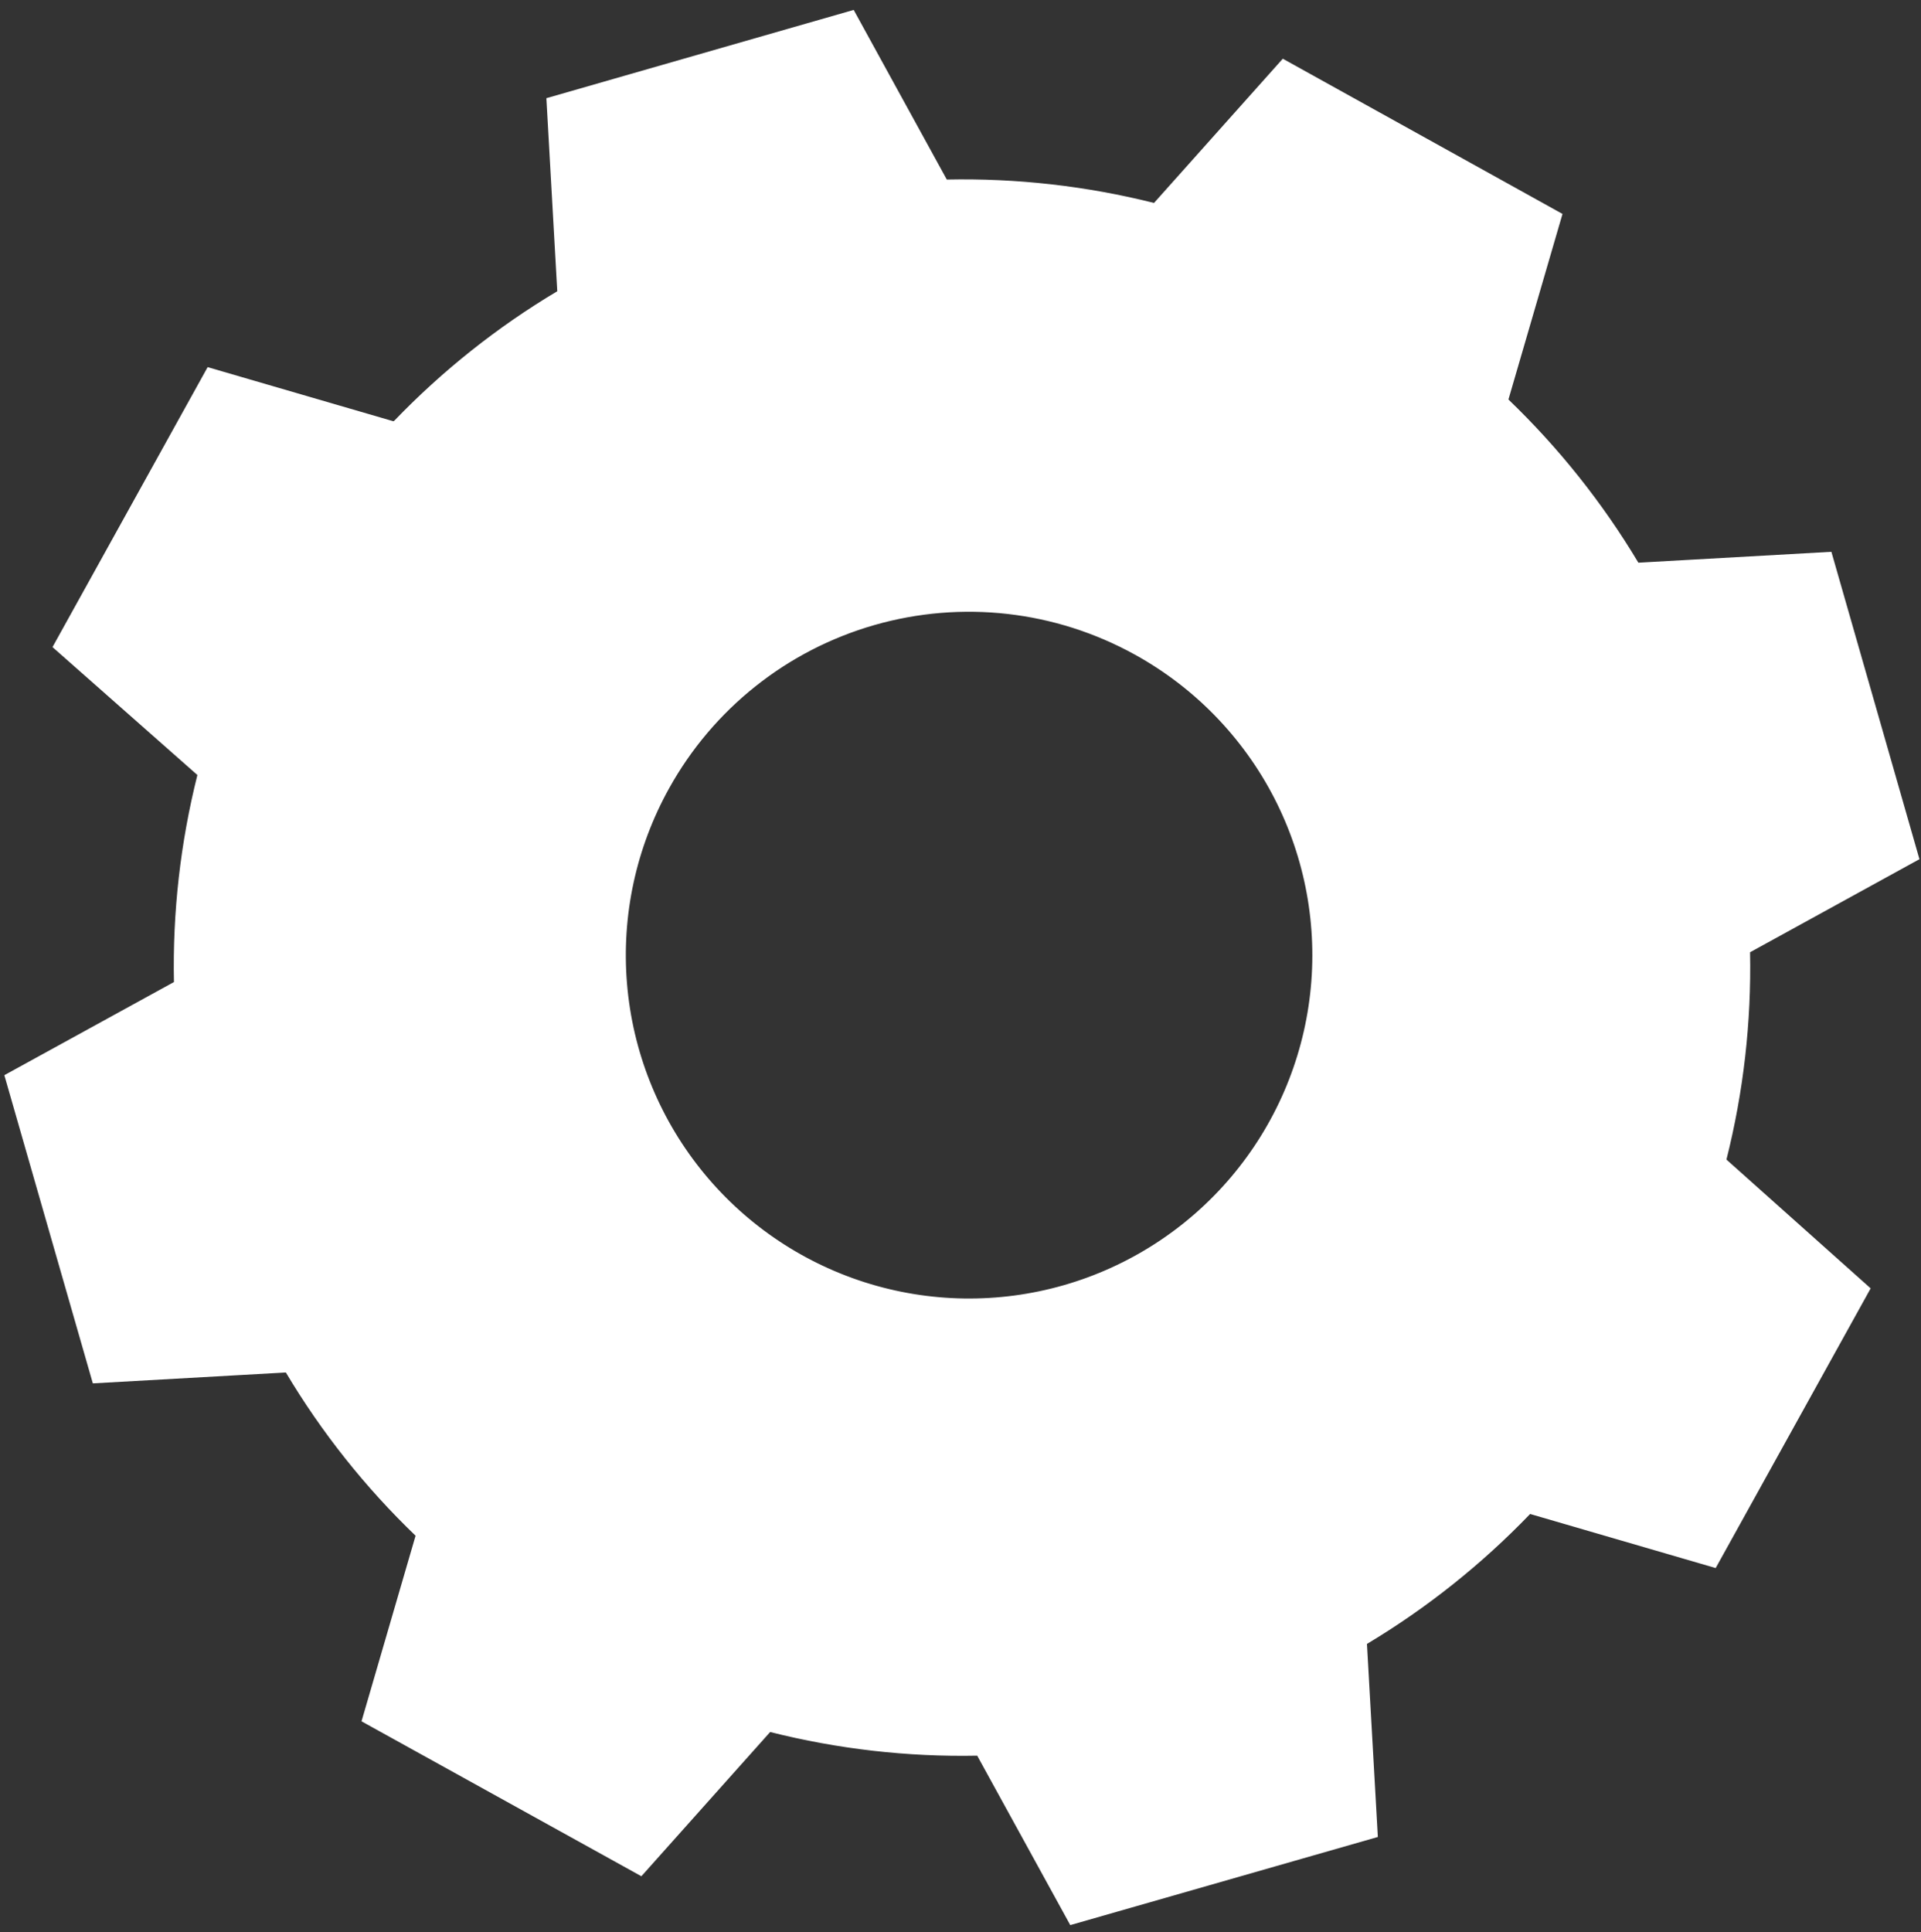 <svg xmlns="http://www.w3.org/2000/svg" width="178" height="179" viewBox="0 0 178 179" fill="none"><rect x="0" y="0" width="178" height="179" fill="#333333" stroke="none"/><path d="M36.706 39.727L36.908 39.673L37.053 39.522C41.489 34.906 46.523 30.905 52.021 27.627L52.411 27.394L52.385 26.94L51.41 9.653L78.734 1.805L87.073 16.996L87.292 17.394L87.746 17.384C94.148 17.252 100.538 17.973 106.749 19.53L107.189 19.64L107.491 19.302L119.024 6.386L143.894 20.185L139.052 36.803L138.925 37.239L139.253 37.554C143.872 41.99 147.88 47.022 151.169 52.517L151.402 52.906L151.855 52.881L169.141 51.906L176.971 79.234L161.799 87.569L161.402 87.788L161.411 88.241C161.537 94.645 160.809 101.038 159.245 107.249L159.135 107.69L159.473 107.992L172.389 119.525L158.61 144.39L141.992 139.548L141.556 139.421L141.241 139.748C136.802 144.365 131.77 148.372 126.277 151.665L125.889 151.898L125.914 152.35L126.889 169.637L99.541 177.472L91.206 162.3L90.988 161.903L90.534 161.911C84.136 162.036 77.751 161.306 71.546 159.741L71.106 159.63L70.803 159.969L59.27 172.885L34.386 159.11L39.227 142.493L39.354 142.056L39.027 141.742C34.41 137.307 30.409 132.273 27.131 126.774L26.898 126.384L26.445 126.41L9.158 127.385L1.288 99.983L16.479 91.643L16.877 91.424L16.868 90.97C16.737 84.575 17.46 78.191 19.018 71.987L19.13 71.544L18.787 71.242L5.813 59.789L19.606 34.902L36.224 39.744L36.425 39.803L36.628 39.748L36.706 39.727ZM61.338 72.686C58.208 78.317 56.82 84.751 57.349 91.172C57.877 97.593 60.299 103.713 64.308 108.756C68.317 113.8 73.732 117.541 79.868 119.506C86.004 121.47 92.585 121.57 98.777 119.793C104.97 118.015 110.496 114.44 114.656 109.52C118.816 104.6 121.422 98.557 122.145 92.155C122.869 85.753 121.676 79.28 118.719 73.556C115.761 67.832 111.173 63.115 105.533 60.001C97.99 55.823 89.096 54.812 80.808 57.191C72.52 59.57 65.517 65.144 61.338 72.686Z" fill="white" stroke="white" stroke-width="1.5"></path></svg>